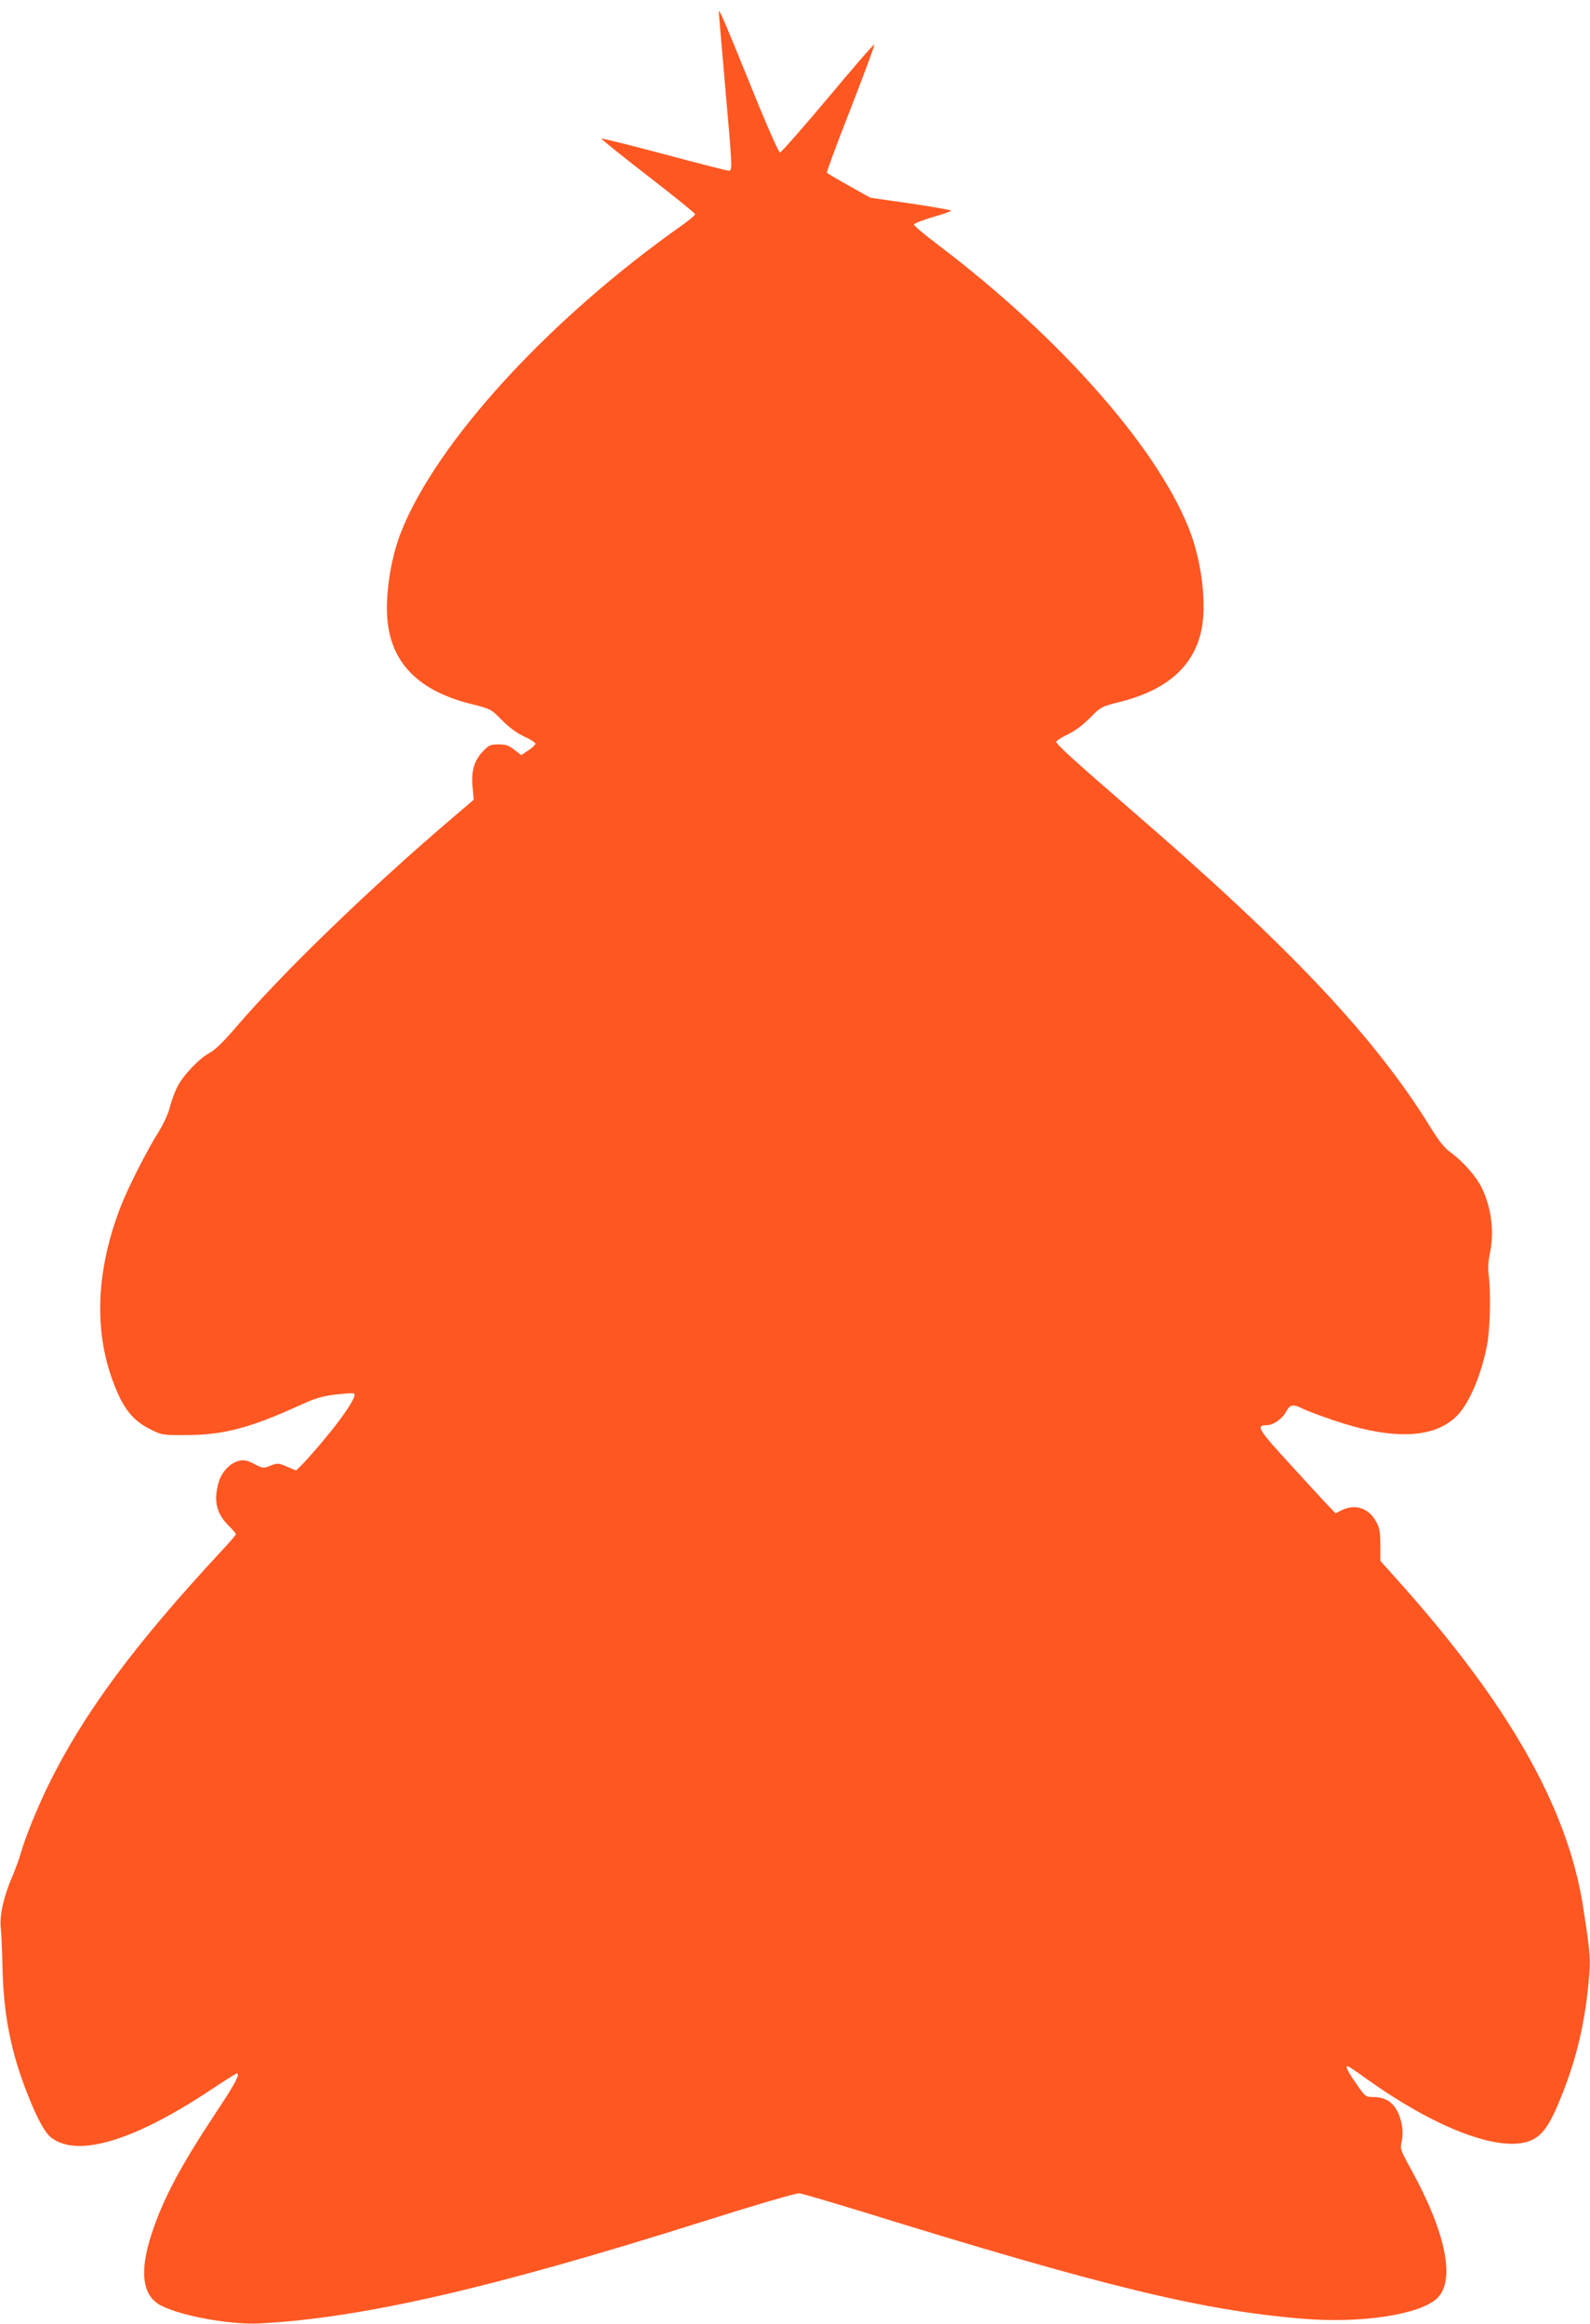 <?xml version="1.0" standalone="no"?>
<!DOCTYPE svg PUBLIC "-//W3C//DTD SVG 20010904//EN"
 "http://www.w3.org/TR/2001/REC-SVG-20010904/DTD/svg10.dtd">
<svg version="1.0" xmlns="http://www.w3.org/2000/svg"
 width="876pt" height="1280pt" viewBox="0 0 876 1280"
 preserveAspectRatio="xMidYMid meet">
<g transform="translate(0,1280) scale(0.1,-0.1)"
fill="#ff5722" stroke="none">
<path d="M3960 12735 c0 -5 16 -189 35 -408 41 -464 41 -467 19 -467 -9 0
-170 41 -356 91 -187 50 -342 88 -345 86 -2 -3 113 -95 256 -206 144 -111 261
-206 261 -211 0 -5 -30 -30 -67 -57 -736 -518 -1357 -1196 -1554 -1695 -63
-160 -93 -387 -69 -526 36 -215 187 -353 458 -420 107 -27 108 -28 167 -88 39
-40 82 -71 122 -90 35 -16 63 -34 63 -40 0 -6 -18 -23 -39 -37 l-39 -26 -38
29 c-30 24 -46 30 -87 30 -45 0 -54 -4 -87 -39 -48 -50 -65 -110 -56 -198 l6
-68 -114 -97 c-459 -391 -935 -851 -1198 -1158 -65 -76 -113 -123 -143 -139
-58 -31 -146 -123 -179 -189 -14 -28 -32 -78 -40 -109 -8 -34 -34 -92 -64
-140 -61 -96 -169 -310 -205 -403 -149 -382 -153 -741 -13 -1045 44 -94 93
-147 174 -187 66 -33 68 -33 207 -32 195 1 342 39 610 161 89 41 128 53 203
62 51 6 97 9 102 6 13 -8 -12 -55 -78 -145 -55 -75 -175 -216 -218 -257 l-23
-22 -50 21 c-47 20 -52 21 -91 5 -40 -15 -42 -15 -90 10 -36 19 -56 23 -80 18
-50 -11 -98 -60 -115 -118 -29 -99 -14 -171 51 -236 24 -24 44 -47 44 -51 0
-4 -37 -47 -83 -96 -480 -517 -759 -895 -952 -1289 -61 -126 -125 -283 -150
-370 -9 -33 -30 -89 -45 -125 -48 -110 -73 -217 -66 -285 4 -33 8 -136 10
-230 6 -254 47 -461 138 -690 54 -137 96 -213 132 -240 145 -109 454 -16 872
261 78 52 145 94 148 94 22 0 -9 -58 -117 -220 -195 -295 -287 -468 -351 -662
-70 -211 -52 -344 52 -397 114 -58 381 -106 542 -98 563 29 1284 195 2445 562
281 89 507 155 528 155 10 0 166 -46 346 -101 1330 -412 1871 -544 2426 -590
320 -27 639 21 739 109 107 95 55 361 -141 716 -57 103 -60 110 -51 150 19 84
-16 191 -75 226 -19 12 -50 20 -78 20 -45 0 -46 0 -97 74 -48 68 -61 96 -47
96 4 0 47 -29 97 -65 363 -261 701 -397 879 -355 79 19 123 69 181 205 103
243 154 456 175 733 6 83 0 137 -37 372 -87 536 -406 1099 -1004 1769 l-111
124 0 86 c0 68 -4 94 -21 126 -40 77 -114 104 -190 68 l-36 -18 -57 60 c-31
33 -108 117 -171 186 -198 215 -214 239 -153 239 37 0 87 34 109 75 21 40 39
43 92 16 21 -11 99 -40 173 -65 323 -109 553 -100 677 27 70 72 137 234 167
401 15 90 19 290 6 381 -4 30 -1 72 6 105 27 118 11 256 -43 367 -30 62 -99
141 -168 193 -38 27 -68 65 -115 141 -308 499 -770 989 -1656 1754 -306 265
-405 355 -405 369 0 6 28 25 63 41 39 19 84 52 122 91 59 60 62 62 165 88 260
65 409 197 450 400 27 133 3 352 -56 518 -163 454 -709 1079 -1394 1598 -74
56 -135 107 -135 113 0 6 46 24 103 41 56 16 102 32 102 36 0 3 -100 21 -222
39 l-223 32 -118 66 c-64 36 -119 68 -121 72 -3 4 56 162 130 351 74 190 133
349 131 354 -2 5 -117 -127 -255 -293 -139 -165 -258 -301 -265 -301 -7 0 -79
164 -161 368 -147 362 -175 427 -176 407z"/>
</g>
</svg>
